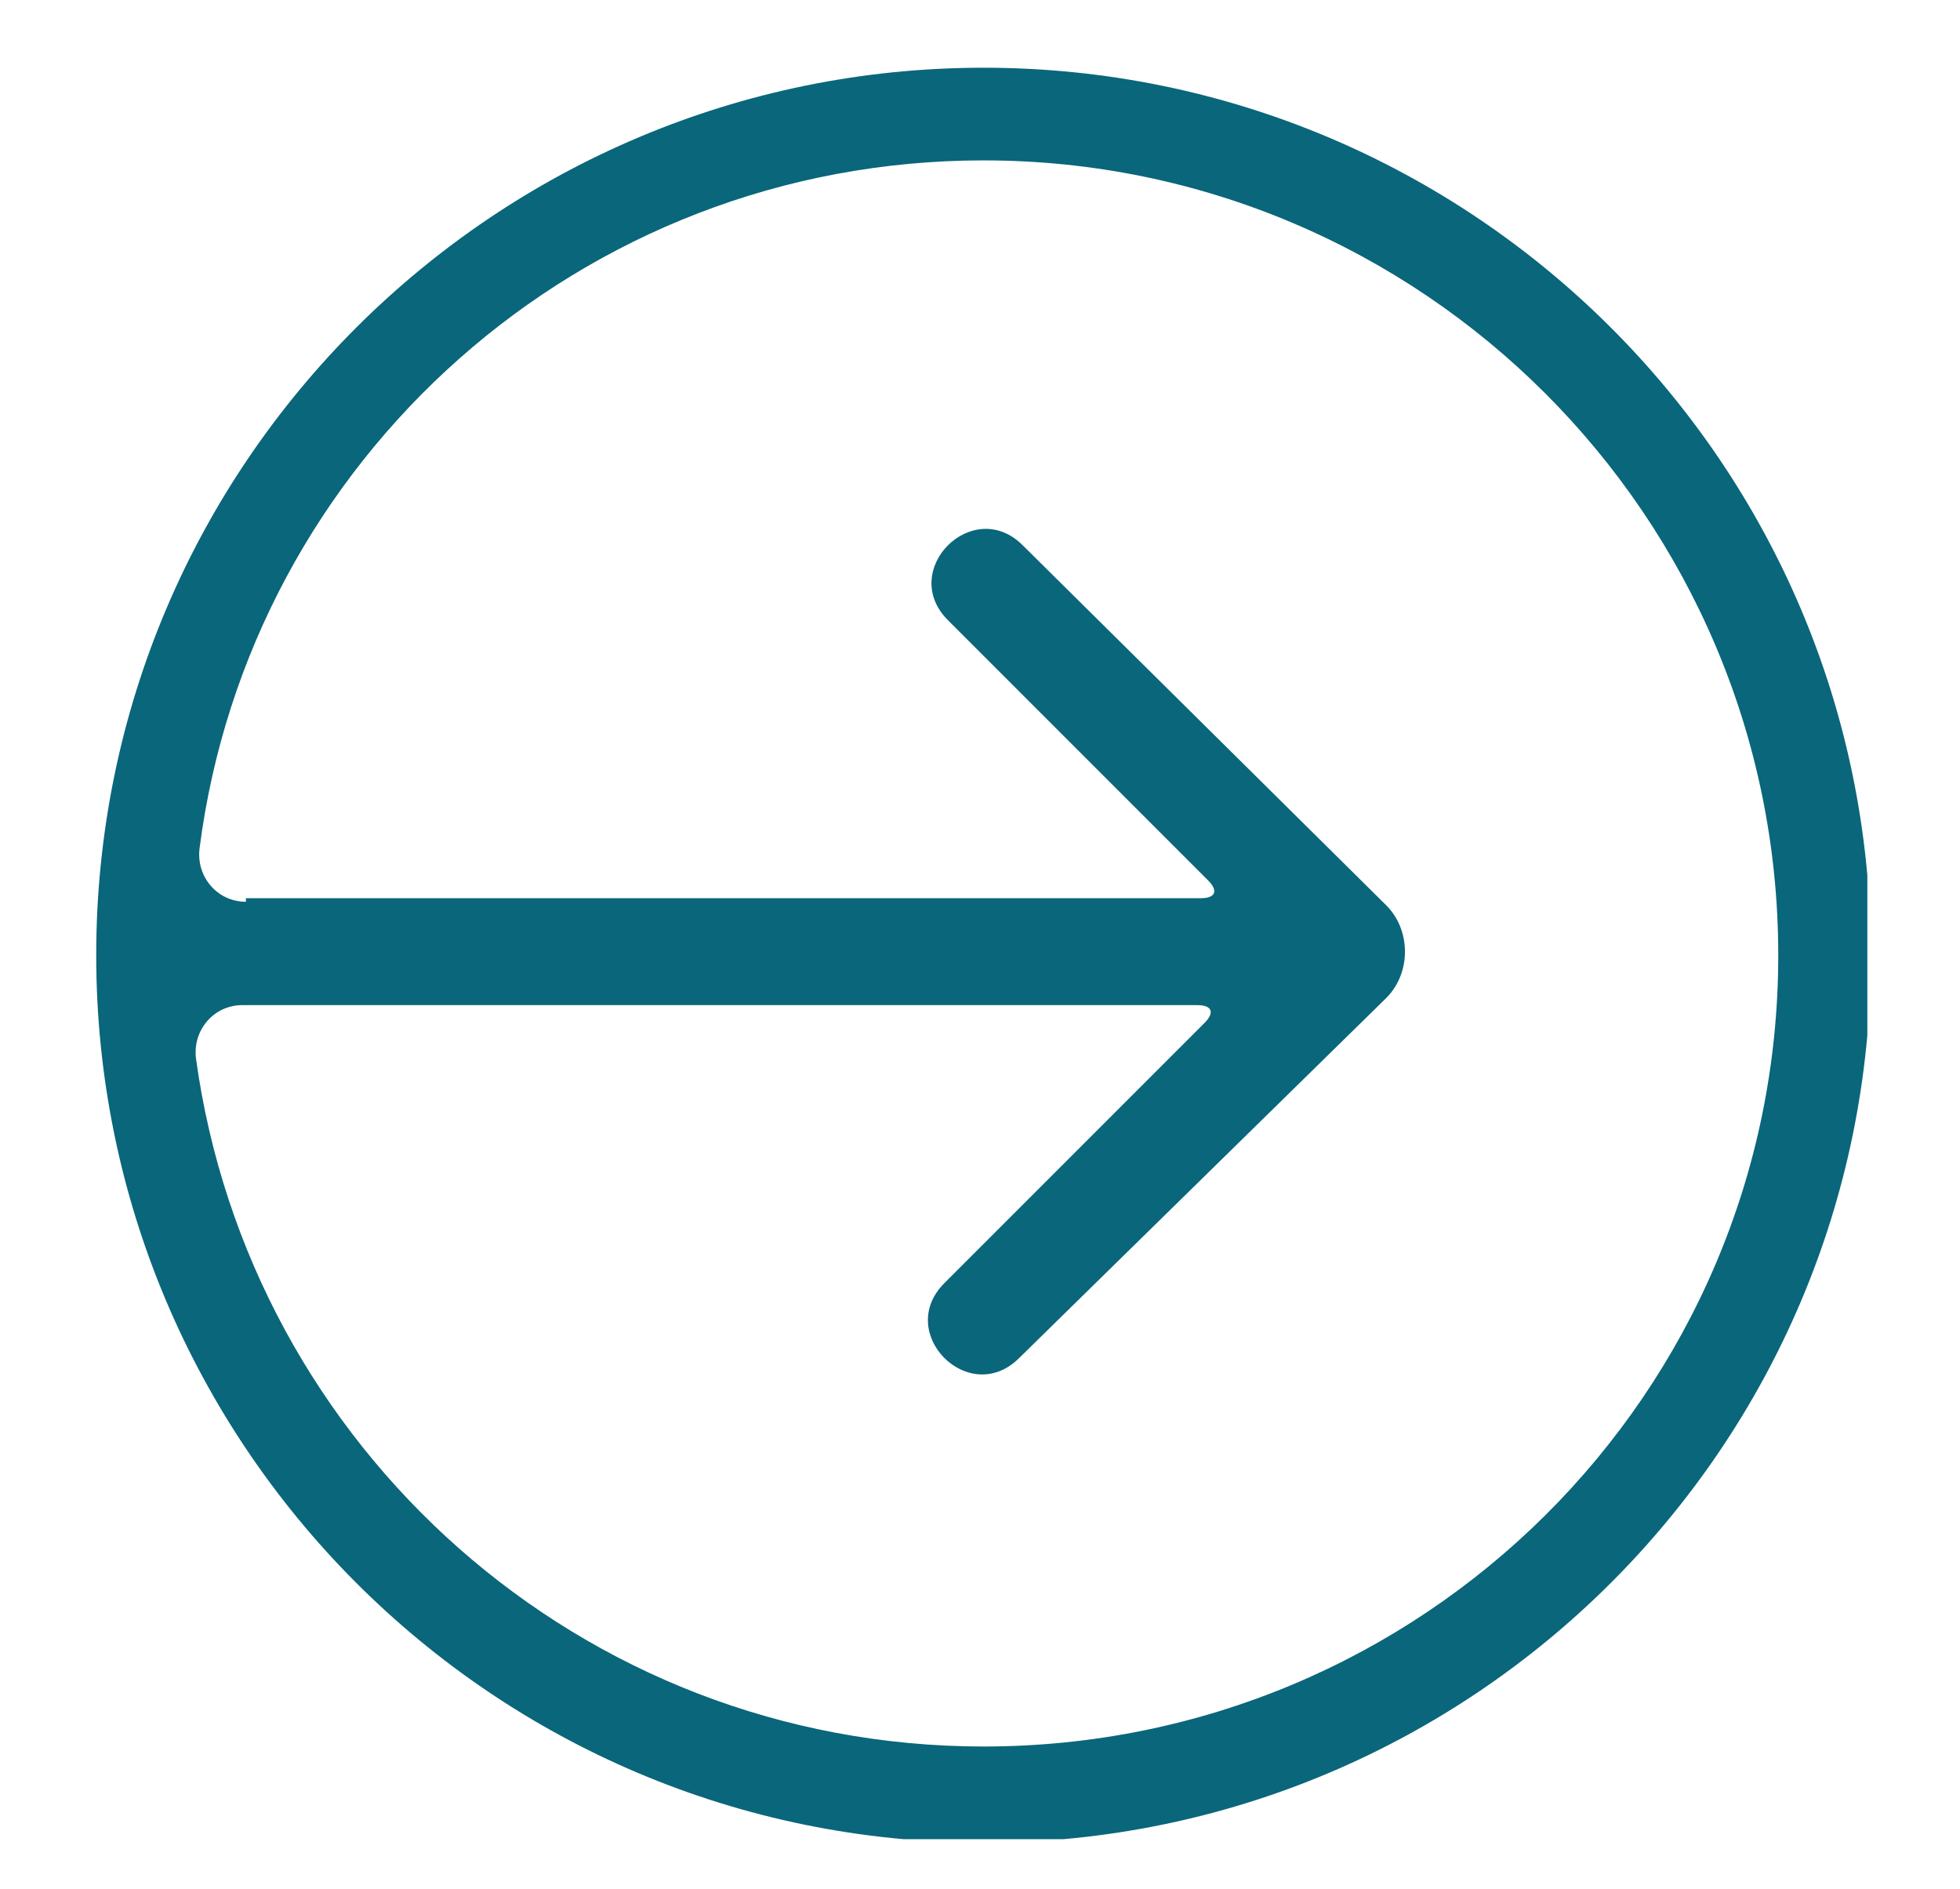 <?xml version="1.0" encoding="UTF-8"?> <!-- Generator: Adobe Illustrator 26.0.2, SVG Export Plug-In . SVG Version: 6.00 Build 0) --> <svg xmlns="http://www.w3.org/2000/svg" xmlns:xlink="http://www.w3.org/1999/xlink" version="1.1" id="Capa_1" x="0px" y="0px" viewBox="0 0 55 53" style="enable-background:new 0 0 55 53;" xml:space="preserve"> <style type="text/css"> .st0{clip-path:url(#SVGID_00000093862458425883331650000012440503157912578463_);fill:#0A667A;} </style> <g> <defs> <rect id="SVGID_1_" x="2.7" y="1.9" width="49.7" height="49.7"></rect> </defs> <clipPath id="SVGID_00000025409694711655323470000013330846250244239271_"> <use xlink:href="#SVGID_1_" style="overflow:visible;"></use> </clipPath> <path style="clip-path:url(#SVGID_00000025409694711655323470000013330846250244239271_);fill:#0A667A;" d="M6.9,25.3 c-0.8,0-1.4-0.7-1.3-1.5c0,0-0.1,0.5,0,0C7,12.9,16.3,4.5,27.6,4.5c12.3,0,22.3,10,22.3,22.3S39.9,49,27.6,49 C16.3,49,7,40.6,5.5,29.7c-0.1-0.5,0,0,0,0c-0.1-0.8,0.5-1.5,1.3-1.5h26.8c0.4,0,0.5,0.2,0.2,0.5l-7.3,7.3 c-1.4,1.4,0.7,3.5,2.1,2.1L38.9,28c0.7-0.7,0.7-1.9,0-2.6L28.7,15.3c-1.4-1.4-3.5,0.7-2.1,2.1l7.3,7.3c0.3,0.3,0.2,0.5-0.2,0.5H6.9 z M2.7,26.8c0,13.7,11.1,24.9,24.9,24.9c13.7,0,24.9-11.1,24.9-24.9S41.3,1.9,27.6,1.9C13.9,1.9,2.7,13,2.7,26.8"></path> </g> </svg> 